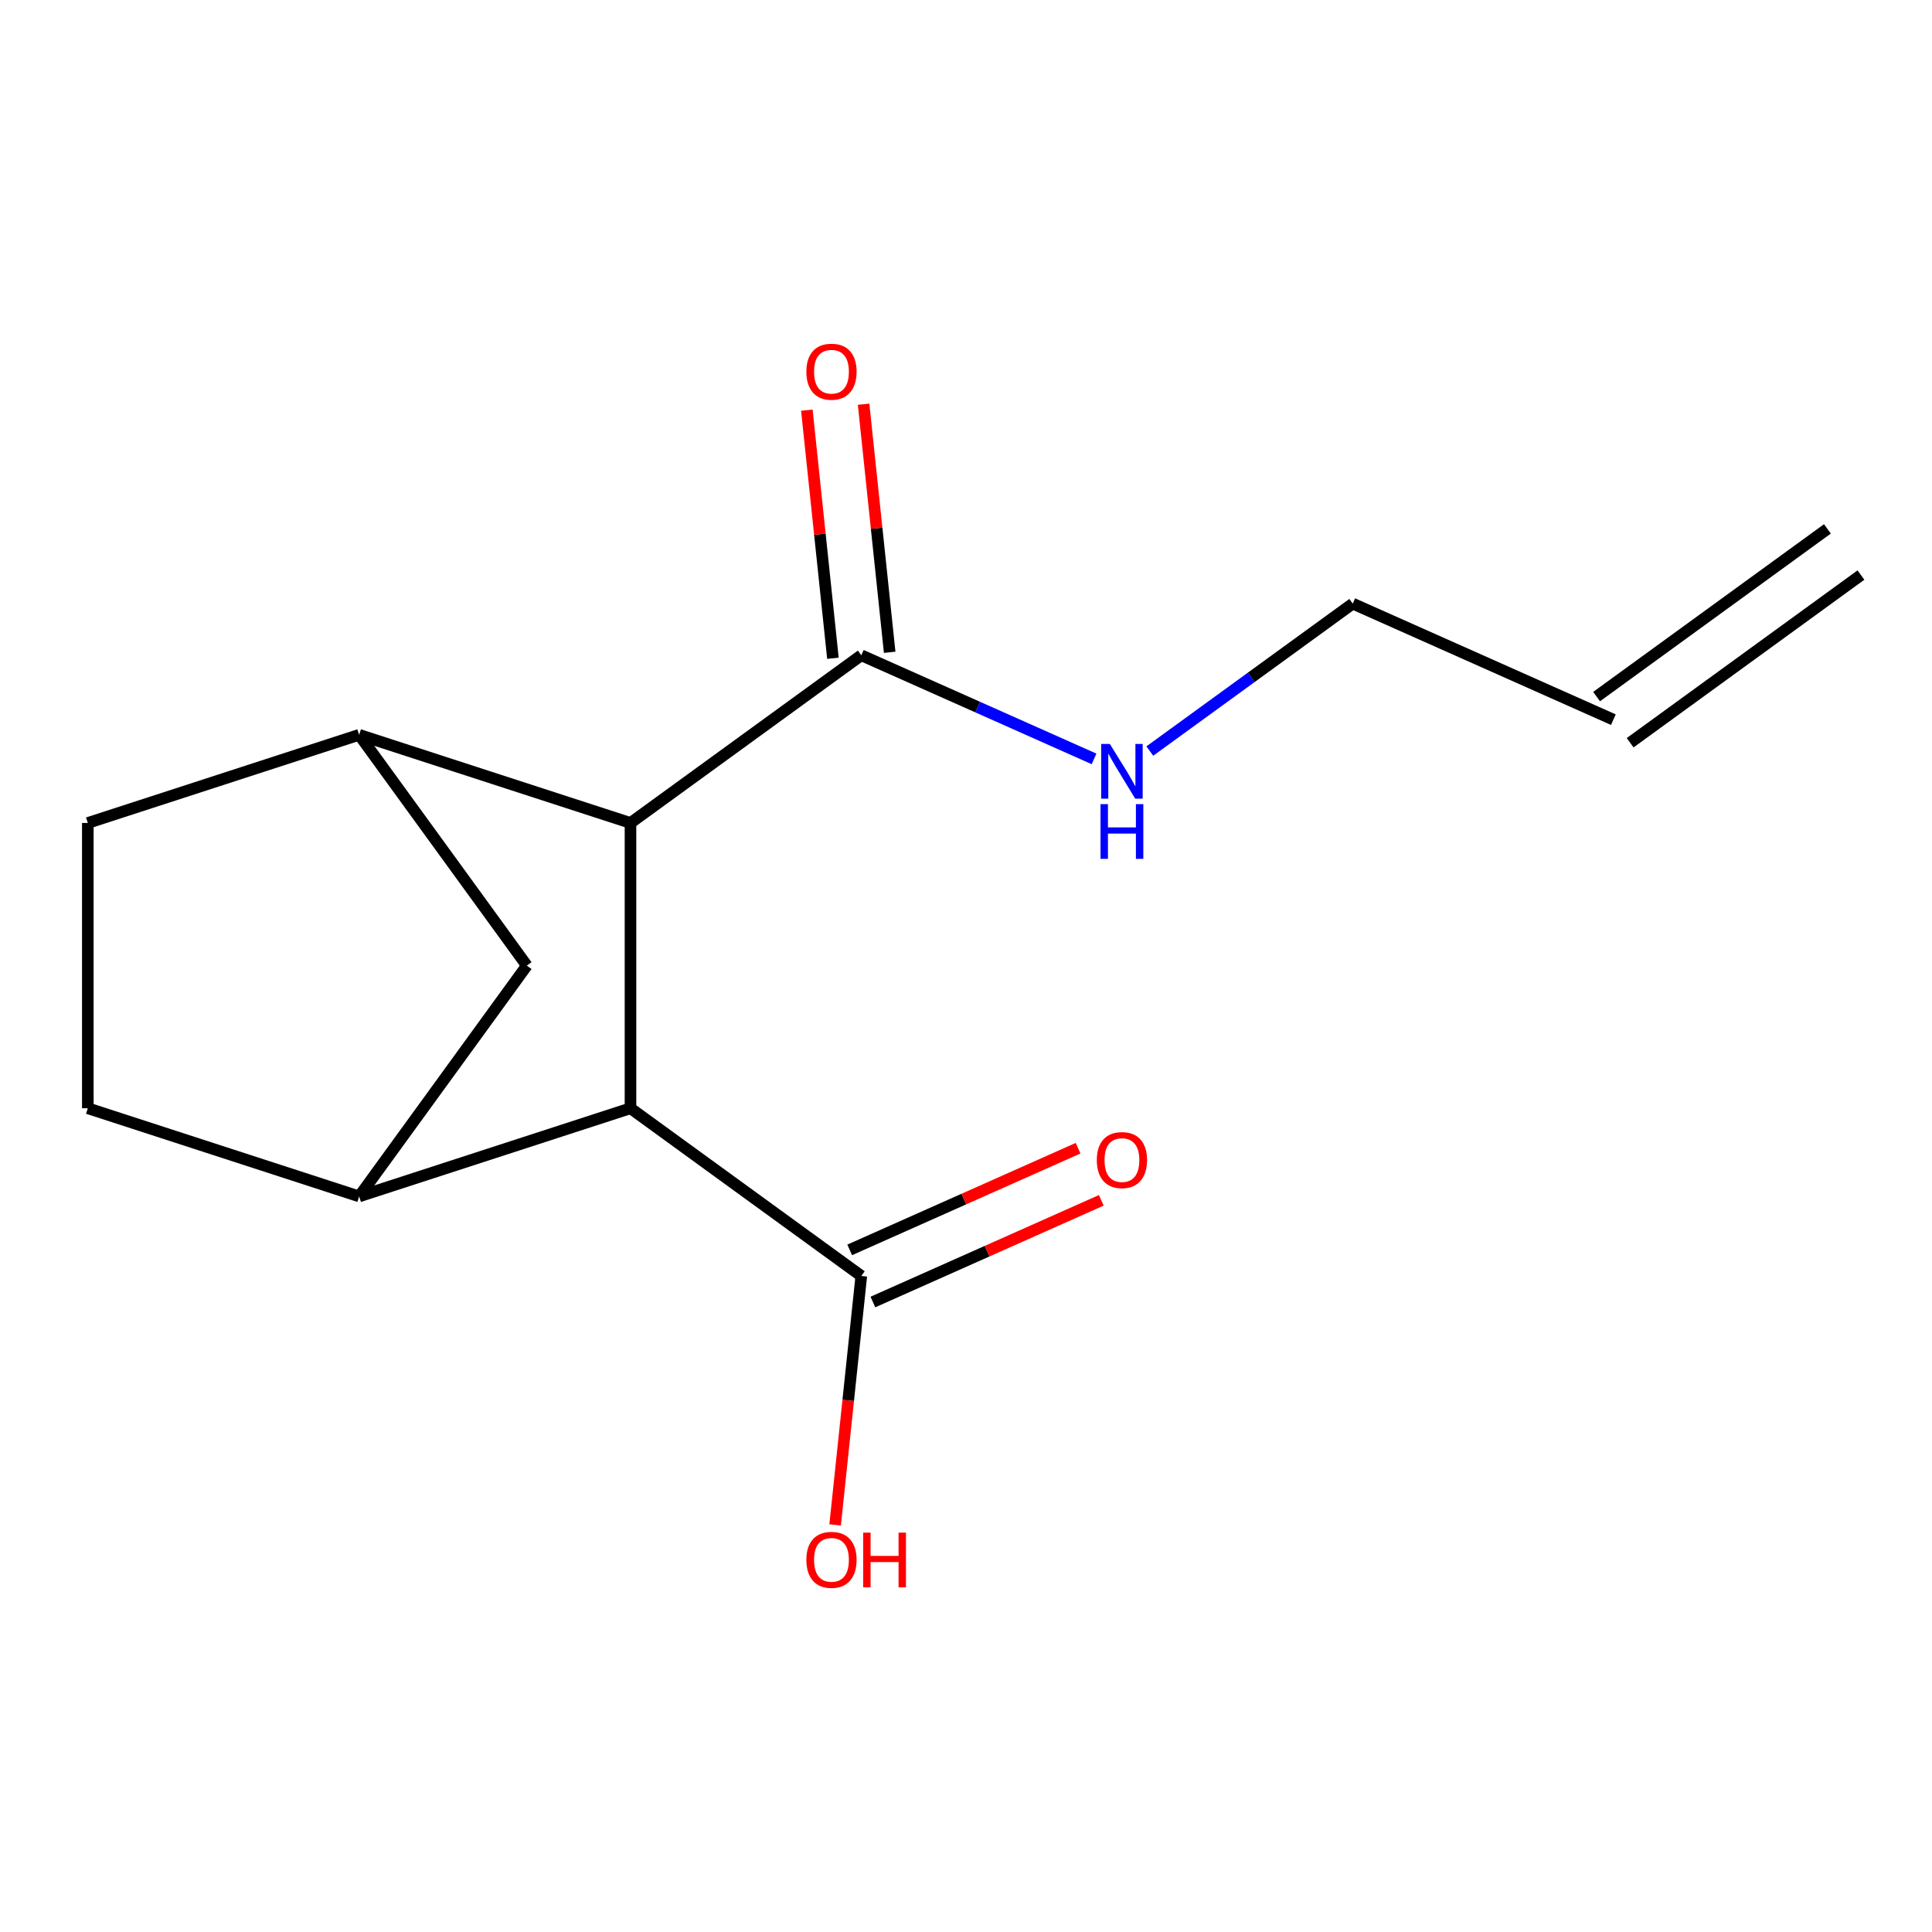 <?xml version='1.0' encoding='iso-8859-1'?>
<svg version='1.1' baseProfile='full'
              xmlns='http://www.w3.org/2000/svg'
                      xmlns:rdkit='http://www.rdkit.org/xml'
                      xmlns:xlink='http://www.w3.org/1999/xlink'
                  xml:space='preserve'
width='1000px' height='1000px' viewBox='0 0 1000 1000'>
<!-- END OF HEADER -->
<rect style='opacity:1.0;fill:#FFFFFF;stroke:none' width='1000' height='1000' x='0' y='0'> </rect>
<path class='bond-0' d='M 326.339,425.965 L 326.339,573.635' style='fill:none;fill-rule:evenodd;stroke:#000000;stroke-width:6px;stroke-linecap:butt;stroke-linejoin:miter;stroke-opacity:1' />
<path class='bond-1' d='M 326.339,425.965 L 185.897,380.333' style='fill:none;fill-rule:evenodd;stroke:#000000;stroke-width:6px;stroke-linecap:butt;stroke-linejoin:miter;stroke-opacity:1' />
<path class='bond-3' d='M 326.339,425.965 L 445.806,339.167' style='fill:none;fill-rule:evenodd;stroke:#000000;stroke-width:6px;stroke-linecap:butt;stroke-linejoin:miter;stroke-opacity:1' />
<path class='bond-2' d='M 326.339,573.635 L 185.897,619.267' style='fill:none;fill-rule:evenodd;stroke:#000000;stroke-width:6px;stroke-linecap:butt;stroke-linejoin:miter;stroke-opacity:1' />
<path class='bond-4' d='M 326.339,573.635 L 445.806,660.433' style='fill:none;fill-rule:evenodd;stroke:#000000;stroke-width:6px;stroke-linecap:butt;stroke-linejoin:miter;stroke-opacity:1' />
<path class='bond-5' d='M 185.897,380.333 L 272.694,499.8' style='fill:none;fill-rule:evenodd;stroke:#000000;stroke-width:6px;stroke-linecap:butt;stroke-linejoin:miter;stroke-opacity:1' />
<path class='bond-6' d='M 185.897,380.333 L 45.455,425.965' style='fill:none;fill-rule:evenodd;stroke:#000000;stroke-width:6px;stroke-linecap:butt;stroke-linejoin:miter;stroke-opacity:1' />
<path class='bond-15' d='M 185.897,619.267 L 272.694,499.8' style='fill:none;fill-rule:evenodd;stroke:#000000;stroke-width:6px;stroke-linecap:butt;stroke-linejoin:miter;stroke-opacity:1' />
<path class='bond-16' d='M 185.897,619.267 L 45.455,573.635' style='fill:none;fill-rule:evenodd;stroke:#000000;stroke-width:6px;stroke-linecap:butt;stroke-linejoin:miter;stroke-opacity:1' />
<path class='bond-8' d='M 460.492,337.624 L 453.744,273.419' style='fill:none;fill-rule:evenodd;stroke:#000000;stroke-width:6px;stroke-linecap:butt;stroke-linejoin:miter;stroke-opacity:1' />
<path class='bond-8' d='M 453.744,273.419 L 446.995,209.215' style='fill:none;fill-rule:evenodd;stroke:#FF0000;stroke-width:6px;stroke-linecap:butt;stroke-linejoin:miter;stroke-opacity:1' />
<path class='bond-8' d='M 431.12,340.711 L 424.371,276.507' style='fill:none;fill-rule:evenodd;stroke:#000000;stroke-width:6px;stroke-linecap:butt;stroke-linejoin:miter;stroke-opacity:1' />
<path class='bond-8' d='M 424.371,276.507 L 417.623,212.302' style='fill:none;fill-rule:evenodd;stroke:#FF0000;stroke-width:6px;stroke-linecap:butt;stroke-linejoin:miter;stroke-opacity:1' />
<path class='bond-10' d='M 445.806,339.167 L 506.041,365.986' style='fill:none;fill-rule:evenodd;stroke:#000000;stroke-width:6px;stroke-linecap:butt;stroke-linejoin:miter;stroke-opacity:1' />
<path class='bond-10' d='M 506.041,365.986 L 566.277,392.804' style='fill:none;fill-rule:evenodd;stroke:#0000FF;stroke-width:6px;stroke-linecap:butt;stroke-linejoin:miter;stroke-opacity:1' />
<path class='bond-9' d='M 451.812,673.923 L 510.917,647.607' style='fill:none;fill-rule:evenodd;stroke:#000000;stroke-width:6px;stroke-linecap:butt;stroke-linejoin:miter;stroke-opacity:1' />
<path class='bond-9' d='M 510.917,647.607 L 570.023,621.292' style='fill:none;fill-rule:evenodd;stroke:#FF0000;stroke-width:6px;stroke-linecap:butt;stroke-linejoin:miter;stroke-opacity:1' />
<path class='bond-9' d='M 439.799,646.942 L 498.905,620.627' style='fill:none;fill-rule:evenodd;stroke:#000000;stroke-width:6px;stroke-linecap:butt;stroke-linejoin:miter;stroke-opacity:1' />
<path class='bond-9' d='M 498.905,620.627 L 558.01,594.311' style='fill:none;fill-rule:evenodd;stroke:#FF0000;stroke-width:6px;stroke-linecap:butt;stroke-linejoin:miter;stroke-opacity:1' />
<path class='bond-13' d='M 445.806,660.433 L 439.034,724.857' style='fill:none;fill-rule:evenodd;stroke:#000000;stroke-width:6px;stroke-linecap:butt;stroke-linejoin:miter;stroke-opacity:1' />
<path class='bond-13' d='M 439.034,724.857 L 432.263,789.281' style='fill:none;fill-rule:evenodd;stroke:#FF0000;stroke-width:6px;stroke-linecap:butt;stroke-linejoin:miter;stroke-opacity:1' />
<path class='bond-7' d='M 45.455,425.965 L 45.455,573.635' style='fill:none;fill-rule:evenodd;stroke:#000000;stroke-width:6px;stroke-linecap:butt;stroke-linejoin:miter;stroke-opacity:1' />
<path class='bond-14' d='M 595.14,388.745 L 647.658,350.588' style='fill:none;fill-rule:evenodd;stroke:#0000FF;stroke-width:6px;stroke-linecap:butt;stroke-linejoin:miter;stroke-opacity:1' />
<path class='bond-14' d='M 647.658,350.588 L 700.176,312.432' style='fill:none;fill-rule:evenodd;stroke:#000000;stroke-width:6px;stroke-linecap:butt;stroke-linejoin:miter;stroke-opacity:1' />
<path class='bond-11' d='M 835.078,372.495 L 700.176,312.432' style='fill:none;fill-rule:evenodd;stroke:#000000;stroke-width:6px;stroke-linecap:butt;stroke-linejoin:miter;stroke-opacity:1' />
<path class='bond-12' d='M 843.758,384.441 L 963.225,297.643' style='fill:none;fill-rule:evenodd;stroke:#000000;stroke-width:6px;stroke-linecap:butt;stroke-linejoin:miter;stroke-opacity:1' />
<path class='bond-12' d='M 826.399,360.548 L 945.866,273.75' style='fill:none;fill-rule:evenodd;stroke:#000000;stroke-width:6px;stroke-linecap:butt;stroke-linejoin:miter;stroke-opacity:1' />
<path  class='atom-9' d='M 417.37 192.387
Q 417.37 185.587, 420.73 181.787
Q 424.09 177.987, 430.37 177.987
Q 436.65 177.987, 440.01 181.787
Q 443.37 185.587, 443.37 192.387
Q 443.37 199.267, 439.97 203.187
Q 436.57 207.067, 430.37 207.067
Q 424.13 207.067, 420.73 203.187
Q 417.37 199.307, 417.37 192.387
M 430.37 203.867
Q 434.69 203.867, 437.01 200.987
Q 439.37 198.067, 439.37 192.387
Q 439.37 186.827, 437.01 184.027
Q 434.69 181.187, 430.37 181.187
Q 426.05 181.187, 423.69 183.987
Q 421.37 186.787, 421.37 192.387
Q 421.37 198.107, 423.69 200.987
Q 426.05 203.867, 430.37 203.867
' fill='#FF0000'/>
<path  class='atom-10' d='M 567.708 600.45
Q 567.708 593.65, 571.068 589.85
Q 574.428 586.05, 580.708 586.05
Q 586.988 586.05, 590.348 589.85
Q 593.708 593.65, 593.708 600.45
Q 593.708 607.33, 590.308 611.25
Q 586.908 615.13, 580.708 615.13
Q 574.468 615.13, 571.068 611.25
Q 567.708 607.37, 567.708 600.45
M 580.708 611.93
Q 585.028 611.93, 587.348 609.05
Q 589.708 606.13, 589.708 600.45
Q 589.708 594.89, 587.348 592.09
Q 585.028 589.25, 580.708 589.25
Q 576.388 589.25, 574.028 592.05
Q 571.708 594.85, 571.708 600.45
Q 571.708 606.17, 574.028 609.05
Q 576.388 611.93, 580.708 611.93
' fill='#FF0000'/>
<path  class='atom-11' d='M 574.448 385.07
L 583.728 400.07
Q 584.648 401.55, 586.128 404.23
Q 587.608 406.91, 587.688 407.07
L 587.688 385.07
L 591.448 385.07
L 591.448 413.39
L 587.568 413.39
L 577.608 396.99
Q 576.448 395.07, 575.208 392.87
Q 574.008 390.67, 573.648 389.99
L 573.648 413.39
L 569.968 413.39
L 569.968 385.07
L 574.448 385.07
' fill='#0000FF'/>
<path  class='atom-11' d='M 569.628 416.222
L 573.468 416.222
L 573.468 428.262
L 587.948 428.262
L 587.948 416.222
L 591.788 416.222
L 591.788 444.542
L 587.948 444.542
L 587.948 431.462
L 573.468 431.462
L 573.468 444.542
L 569.628 444.542
L 569.628 416.222
' fill='#0000FF'/>
<path  class='atom-14' d='M 417.37 807.373
Q 417.37 800.573, 420.73 796.773
Q 424.09 792.973, 430.37 792.973
Q 436.65 792.973, 440.01 796.773
Q 443.37 800.573, 443.37 807.373
Q 443.37 814.253, 439.97 818.173
Q 436.57 822.053, 430.37 822.053
Q 424.13 822.053, 420.73 818.173
Q 417.37 814.293, 417.37 807.373
M 430.37 818.853
Q 434.69 818.853, 437.01 815.973
Q 439.37 813.053, 439.37 807.373
Q 439.37 801.813, 437.01 799.013
Q 434.69 796.173, 430.37 796.173
Q 426.05 796.173, 423.69 798.973
Q 421.37 801.773, 421.37 807.373
Q 421.37 813.093, 423.69 815.973
Q 426.05 818.853, 430.37 818.853
' fill='#FF0000'/>
<path  class='atom-14' d='M 446.77 793.293
L 450.61 793.293
L 450.61 805.333
L 465.09 805.333
L 465.09 793.293
L 468.93 793.293
L 468.93 821.613
L 465.09 821.613
L 465.09 808.533
L 450.61 808.533
L 450.61 821.613
L 446.77 821.613
L 446.77 793.293
' fill='#FF0000'/>
</svg>

